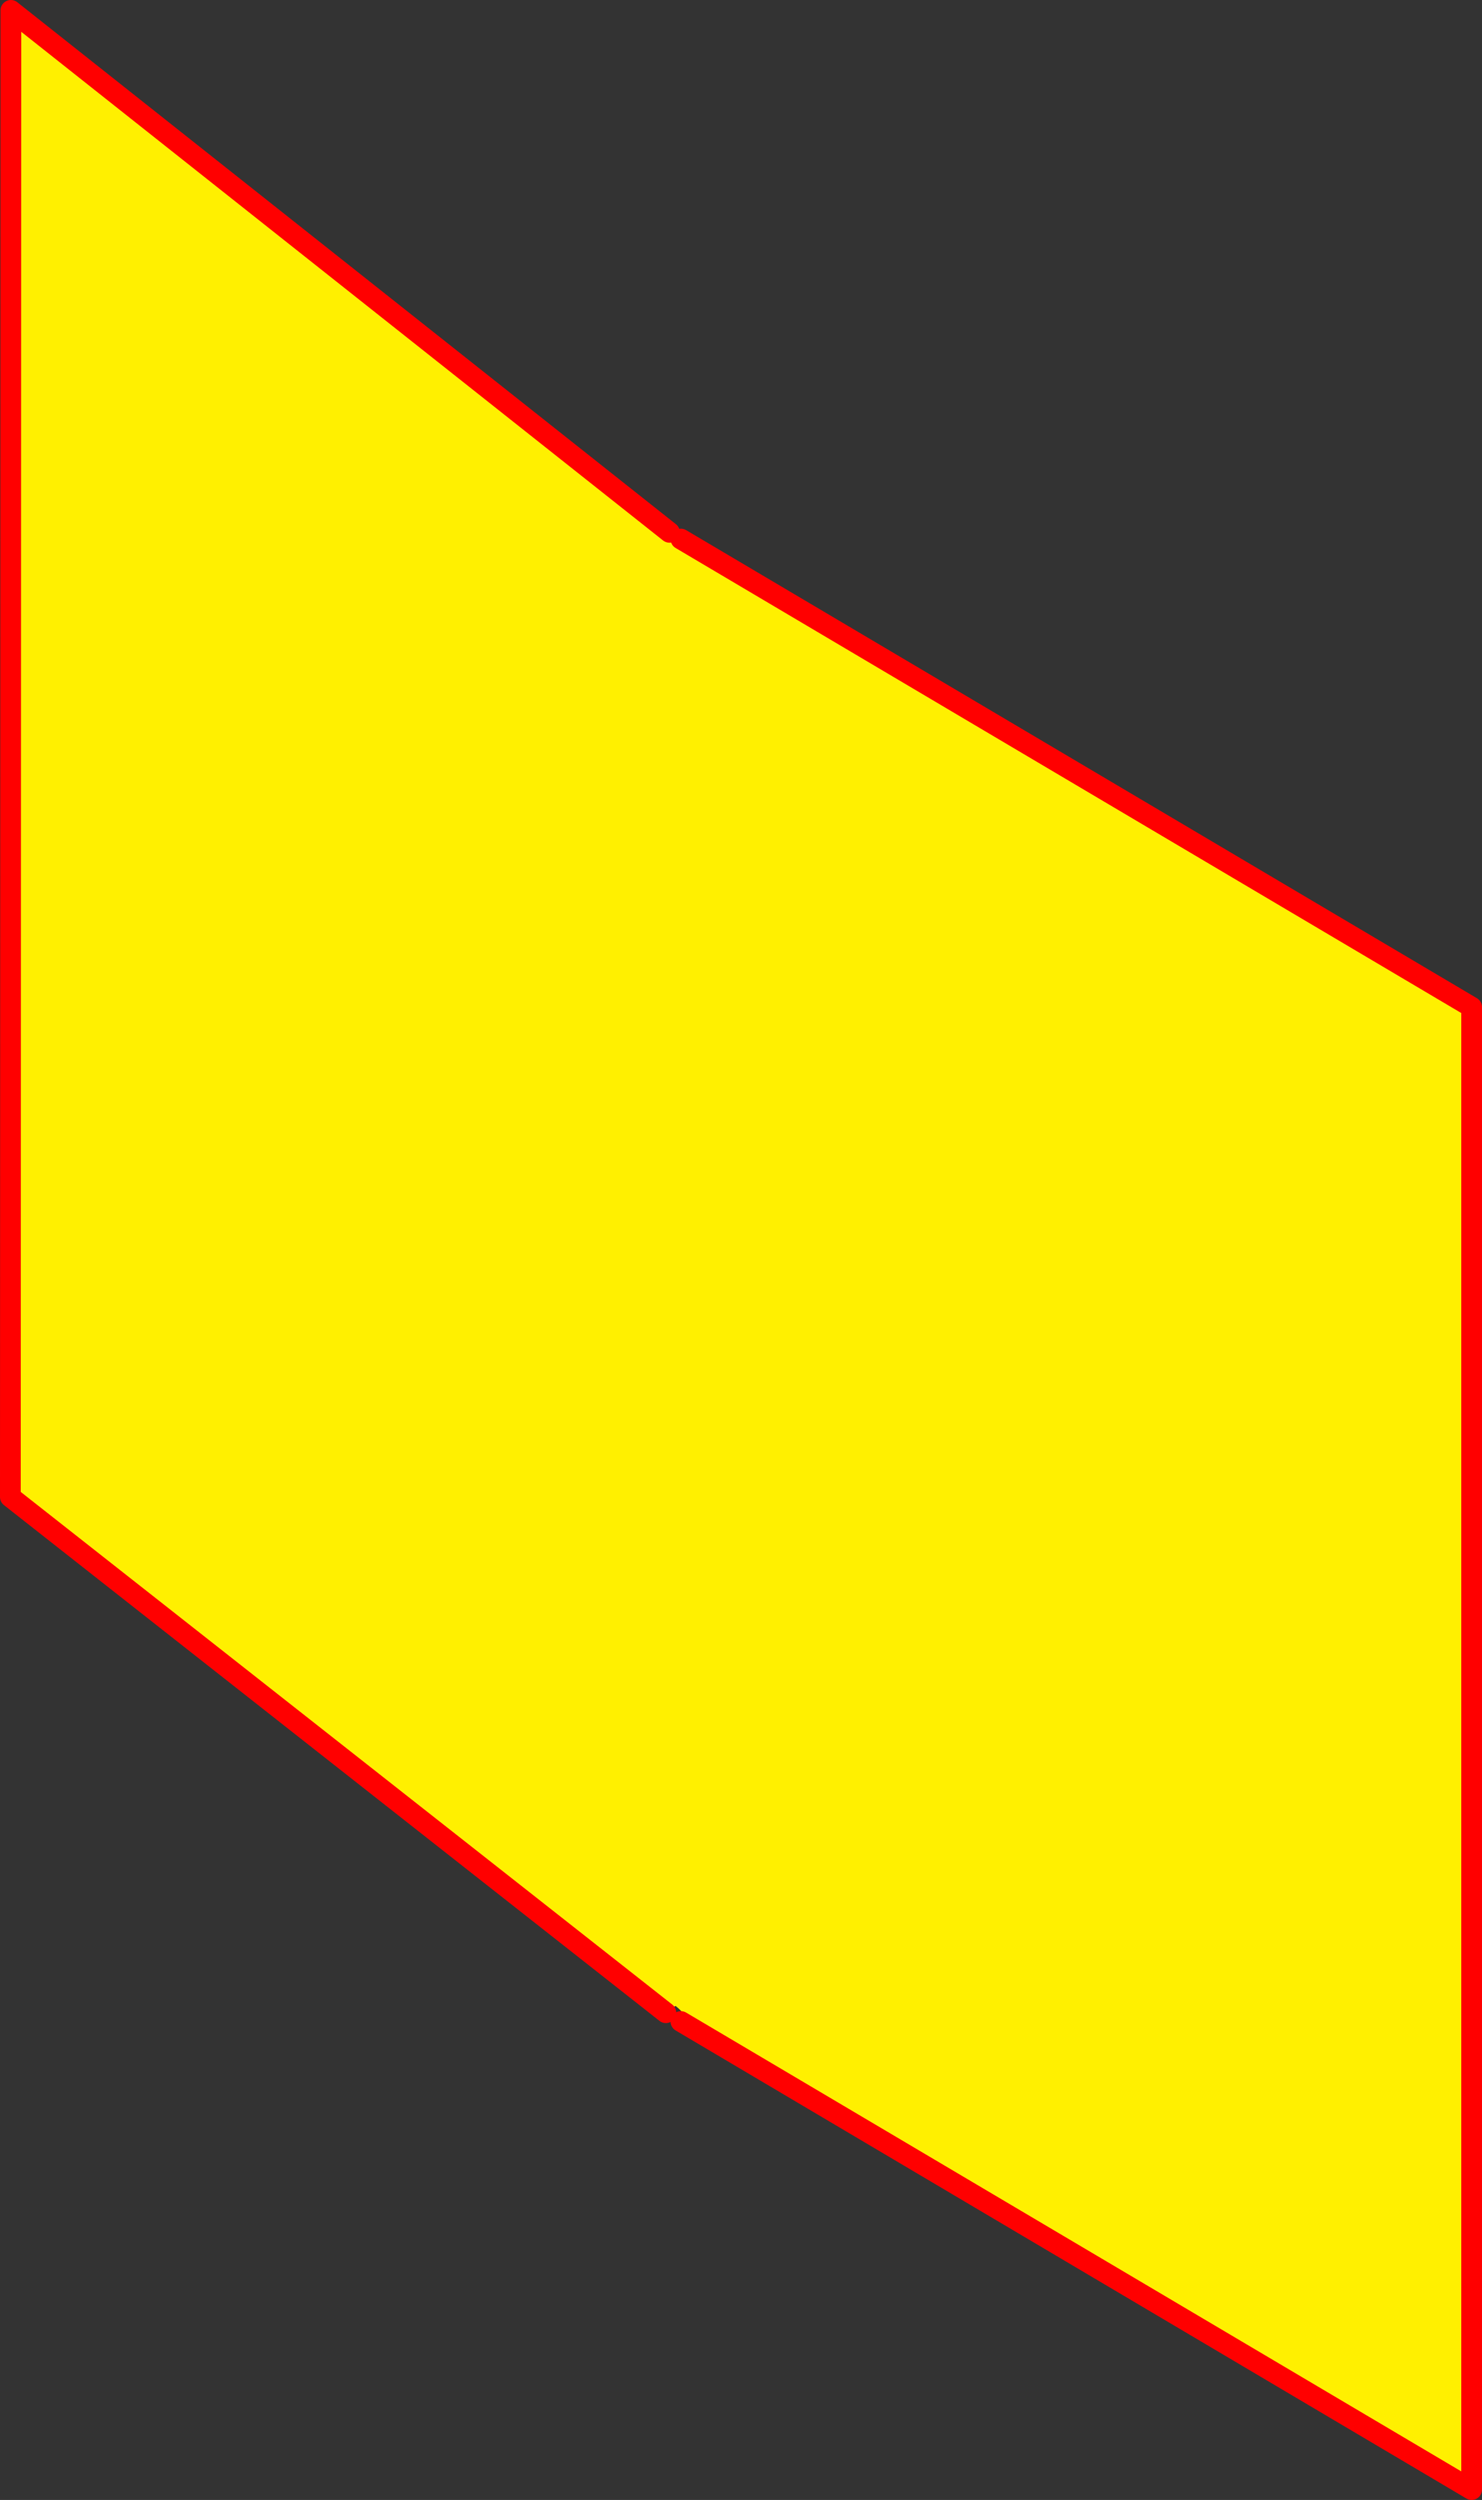 <?xml version="1.0" encoding="UTF-8" standalone="no"?>
<svg xmlns:xlink="http://www.w3.org/1999/xlink" height="241.15px" width="143.0px" xmlns="http://www.w3.org/2000/svg">
  <rect width="100%" height="100%" fill="#333333" stroke="none"/>
  <g transform="matrix(1.0, 0.0, 0.0, 1.0, -296.7, -157.05)">
    <path d="M361.3 208.4 L361.4 208.9 361.7 209.05 362.4 209.05 438.7 254.2 438.7 397.2 362.4 352.05 Q363.35 351.75 361.9 350.55 L361.5 350.7 360.95 351.2 297.7 301.45 297.75 158.05 361.3 208.4" fill="#fff000" fill-rule="evenodd" stroke="none"/>
    <path d="M361.3 208.4 L297.75 158.05 297.7 301.45 360.95 351.2 M362.4 352.05 L438.7 397.2 438.7 254.2 362.4 209.05" fill="none" stroke="#ff0000" stroke-linecap="round" stroke-linejoin="round" stroke-width="2.0"/>
  </g>
</svg>
